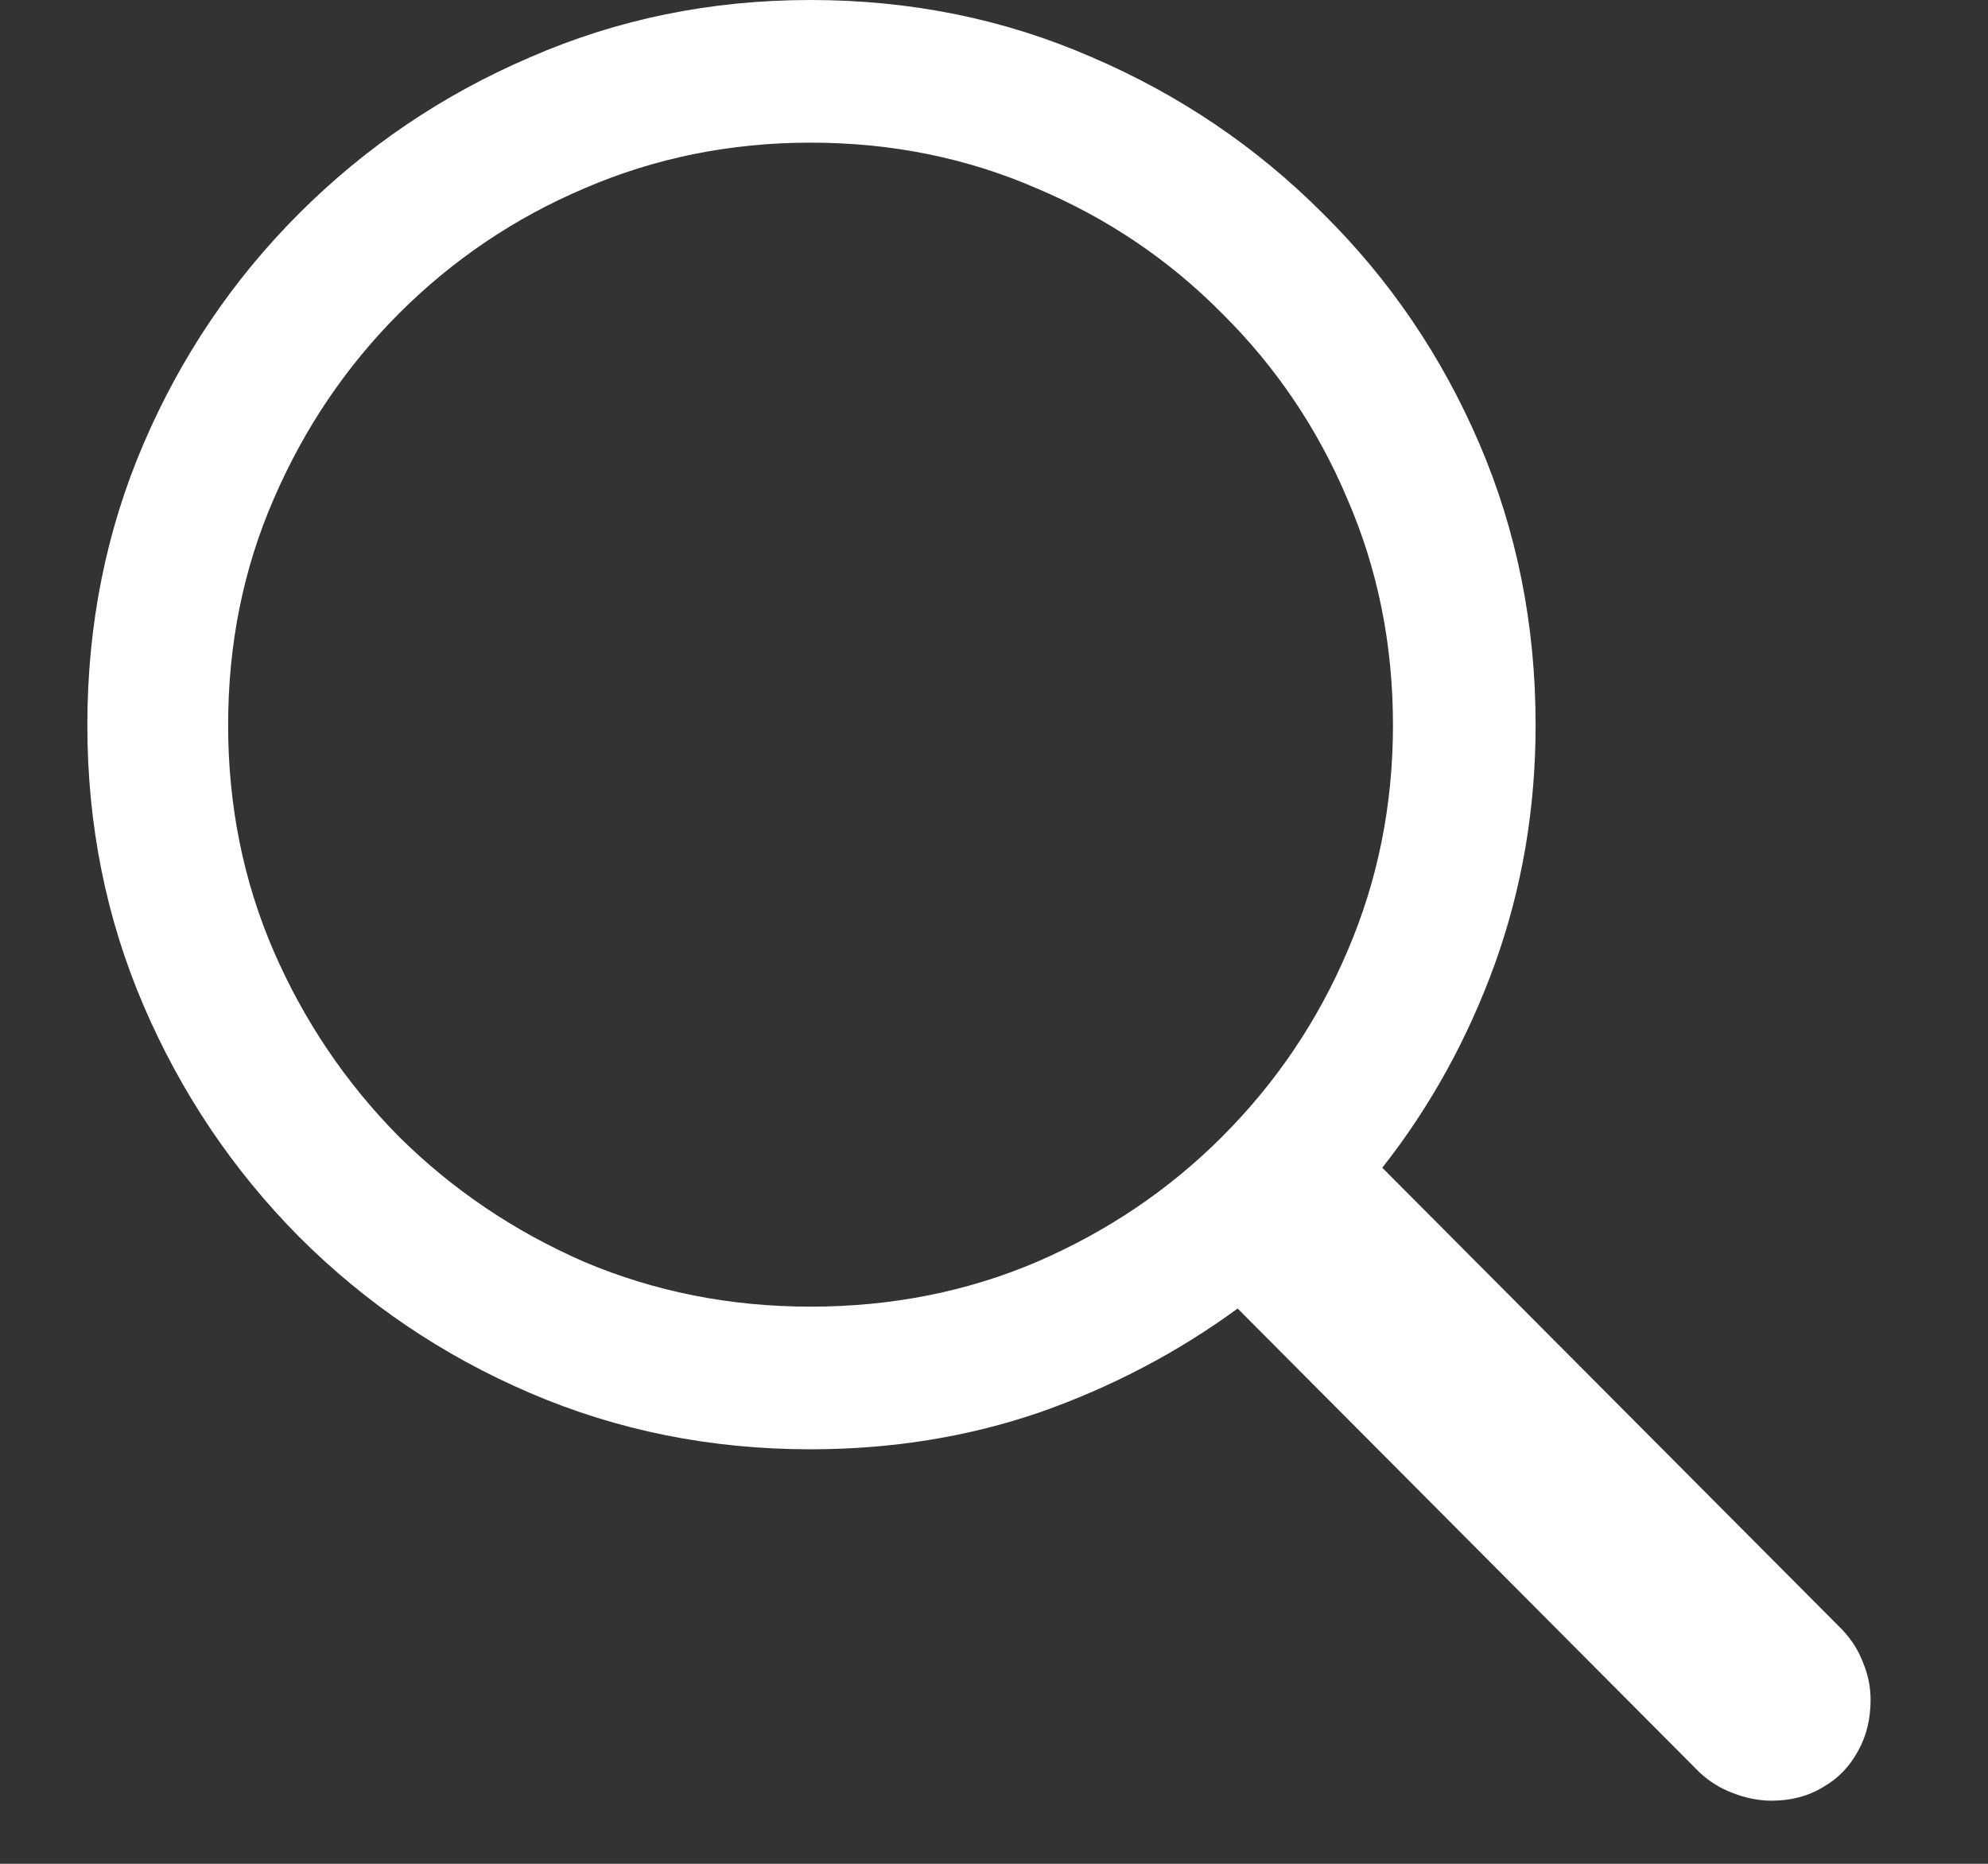 <svg width="16" height="15" viewBox="0 0 16 15" fill="none" xmlns="http://www.w3.org/2000/svg">
<rect x="0" y="0" width="16" height="15" fill="#333333" stroke="none"/>
<path d="M0.703 5.836C0.703 6.638 0.854 7.391 1.156 8.094C1.458 8.797 1.875 9.417 2.406 9.953C2.943 10.49 3.562 10.909 4.266 11.211C4.969 11.513 5.721 11.664 6.523 11.664C7.174 11.664 7.789 11.565 8.367 11.367C8.945 11.164 9.477 10.885 9.961 10.531L13.68 14.266C13.758 14.338 13.846 14.393 13.945 14.43C14.05 14.471 14.154 14.492 14.258 14.492C14.414 14.492 14.552 14.456 14.672 14.383C14.792 14.315 14.885 14.219 14.953 14.094C15.021 13.974 15.055 13.836 15.055 13.68C15.055 13.575 15.034 13.474 14.992 13.375C14.956 13.281 14.901 13.195 14.828 13.117L11.125 9.398C11.51 8.909 11.812 8.362 12.031 7.758C12.25 7.148 12.359 6.508 12.359 5.836C12.359 5.029 12.208 4.273 11.906 3.57C11.604 2.867 11.185 2.25 10.648 1.719C10.112 1.182 9.492 0.763 8.789 0.461C8.086 0.154 7.331 0 6.523 0C5.721 0 4.969 0.154 4.266 0.461C3.562 0.763 2.943 1.182 2.406 1.719C1.875 2.25 1.458 2.867 1.156 3.57C0.854 4.273 0.703 5.029 0.703 5.836ZM1.836 5.836C1.836 5.185 1.958 4.578 2.203 4.016C2.448 3.448 2.784 2.951 3.211 2.523C3.643 2.091 4.141 1.755 4.703 1.516C5.271 1.271 5.878 1.148 6.523 1.148C7.174 1.148 7.781 1.271 8.344 1.516C8.911 1.755 9.409 2.091 9.836 2.523C10.268 2.951 10.604 3.448 10.844 4.016C11.088 4.578 11.211 5.185 11.211 5.836C11.211 6.482 11.088 7.089 10.844 7.656C10.604 8.219 10.268 8.716 9.836 9.148C9.409 9.576 8.911 9.911 8.344 10.156C7.781 10.396 7.174 10.516 6.523 10.516C5.878 10.516 5.271 10.396 4.703 10.156C4.141 9.911 3.643 9.576 3.211 9.148C2.784 8.716 2.448 8.219 2.203 7.656C1.958 7.089 1.836 6.482 1.836 5.836Z" fill="white"/>
</svg>
